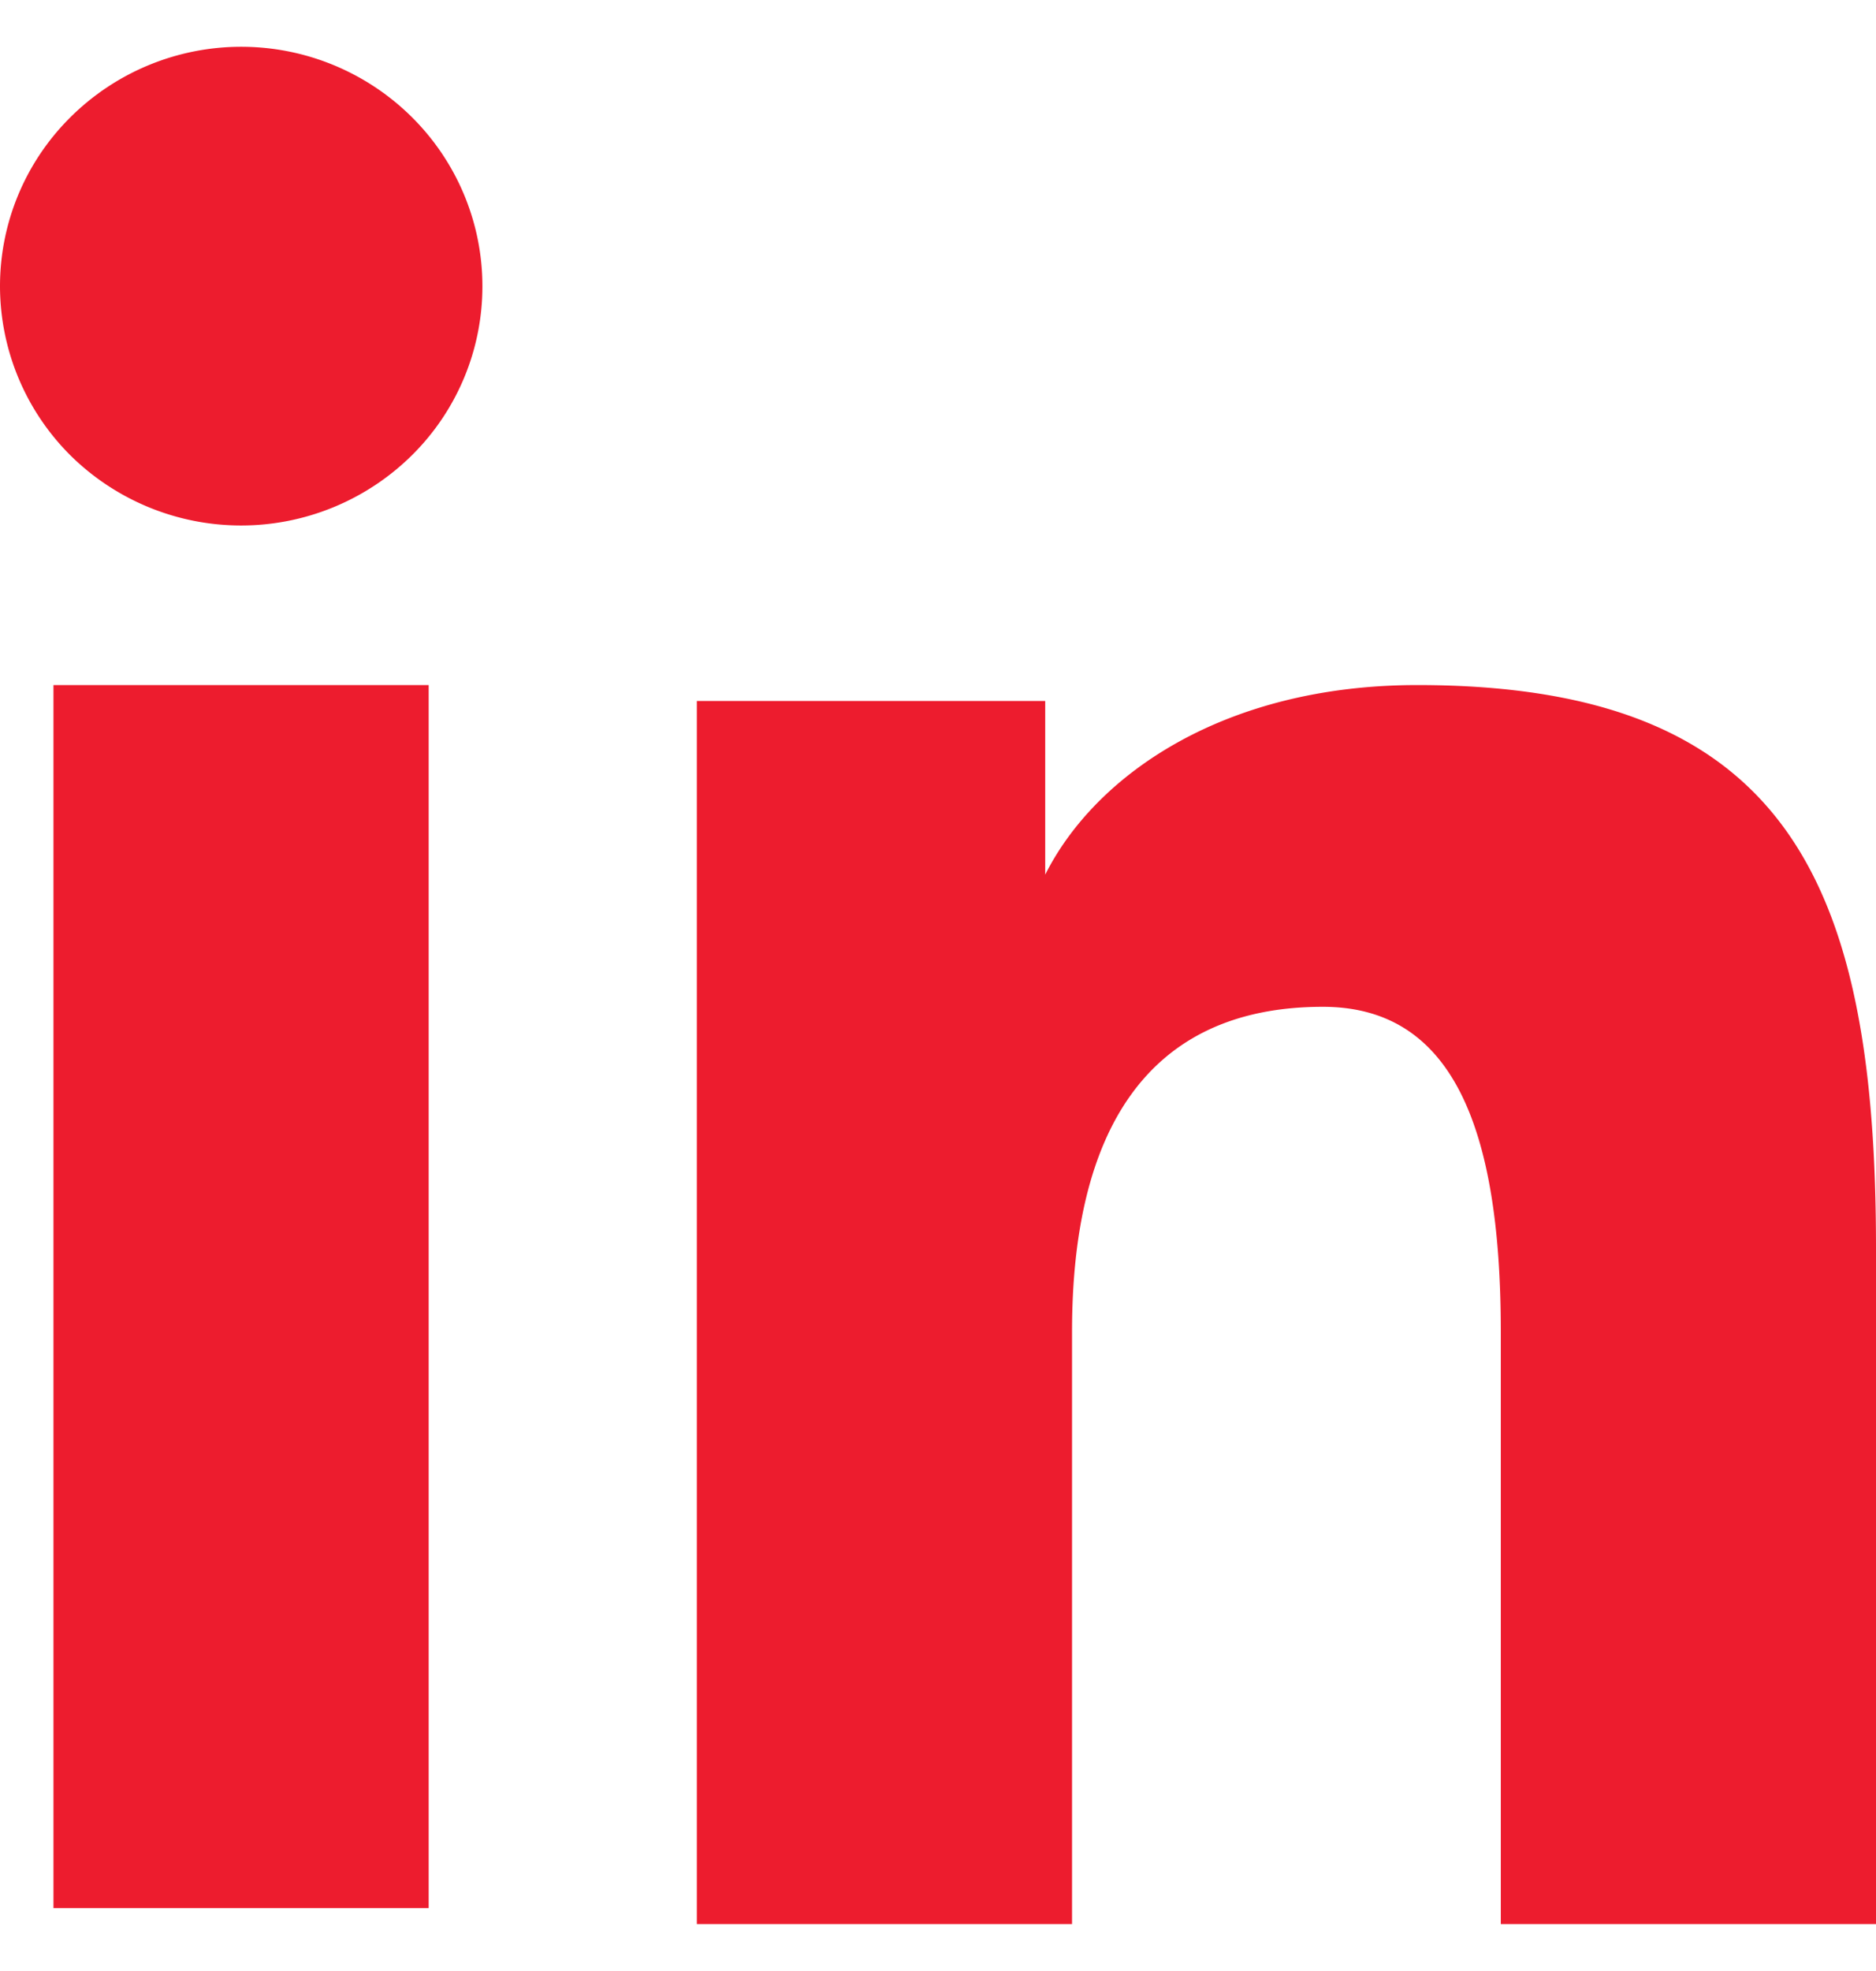 <svg width="20" height="21" viewBox="0 0 20 21" fill="none" xmlns="http://www.w3.org/2000/svg"><path fill-rule="evenodd" clip-rule="evenodd" d="M7.429 7.469h3.714v1.85c.535-1.064 1.907-2.02 3.968-2.02 3.951 0 4.889 2.118 4.889 6.004V20.5h-4v-6.312c0-2.213-.535-3.461-1.897-3.461-1.889 0-2.674 1.345-2.674 3.46V20.5h-4V7.469zM.57 20.33h4V7.299h-4V20.33zM5.143 3.05a2.53 2.53 0 01-.753 1.802 2.59 2.59 0 01-3.638.001A2.548 2.548 0 010 3.05c0-.677.27-1.325.753-1.803a2.583 2.583 0 013.637 0c.482.478.753 1.126.753 1.803z" fill="#ED1C2E"/></svg>